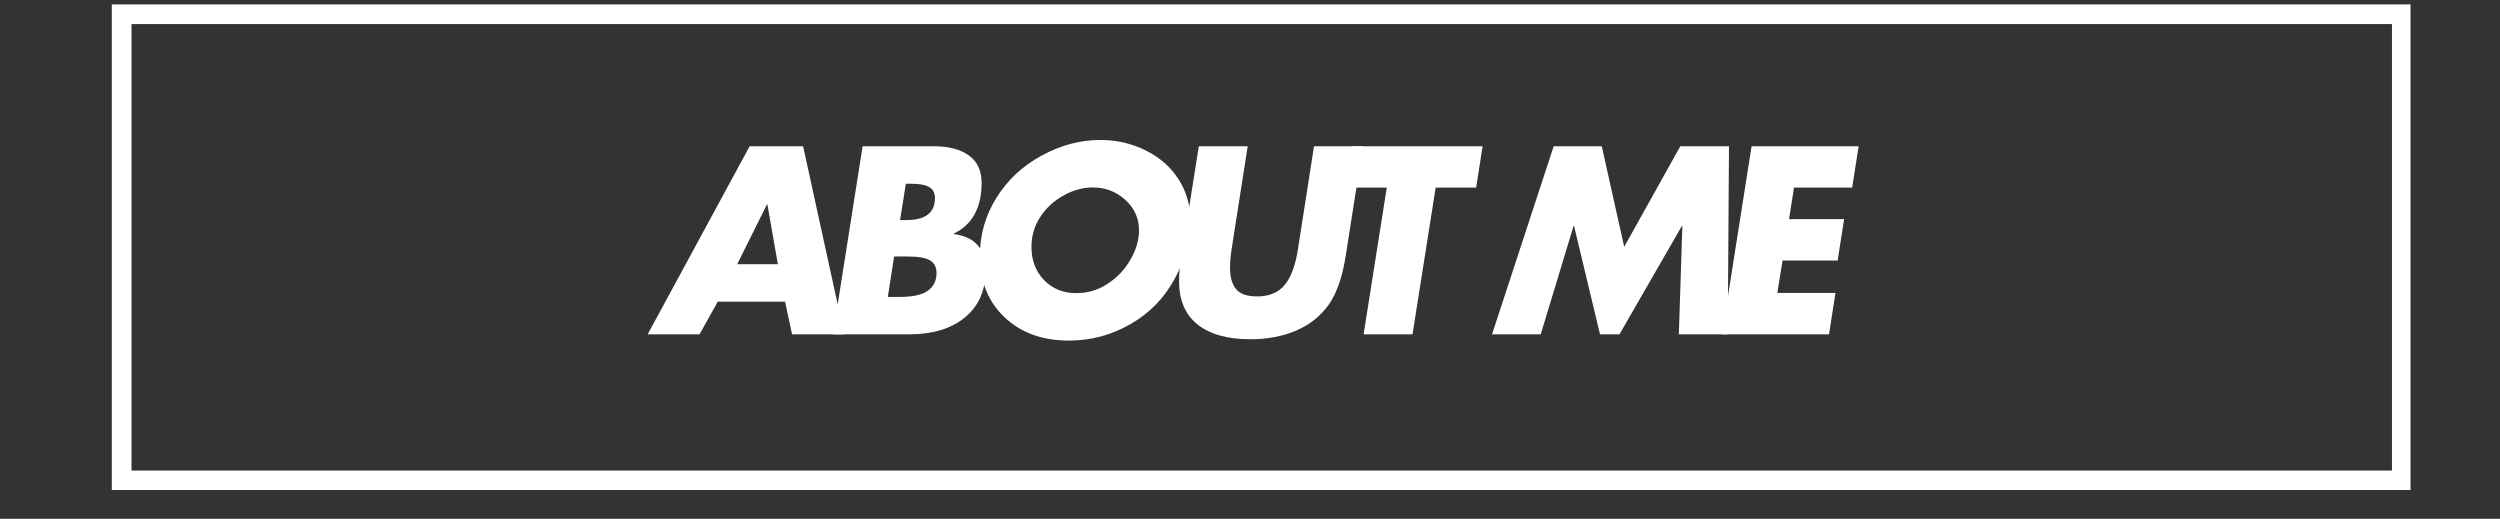 <svg version="1.0" preserveAspectRatio="xMidYMid meet" height="105" viewBox="0 0 379.5 78.75" zoomAndPan="magnify" width="506" xmlns:xlink="http://www.w3.org/1999/xlink" xmlns="http://www.w3.org/2000/svg"><rect x="0" y="0" width="379.5" height="78.75" fill="#333333" stroke="none"/><defs><g></g><clipPath id="1aede863a1"><path clip-rule="nonzero" d="M 16.969 0.664 L 365.918 0.664 L 365.918 74.387 L 16.969 74.387 Z M 16.969 0.664"></path></clipPath></defs><g clip-path="url(#1aede863a1)"><path stroke-miterlimit="4" stroke-opacity="1" stroke-width="8" stroke="#ffffff" d="M -0.002 0.001 L 466.74 0.001 L 466.74 98.61 L -0.002 98.61 Z M -0.002 0.001" stroke-linejoin="miter" fill="none" transform="matrix(0.748, 0, 0, 0.748, 16.97, 0.663)" stroke-linecap="butt"></path></g><g fill-opacity="1" fill="#ffffff"><g transform="translate(98.471, 50.748)"><g><path d="M 23.438 -28.547 L 29.688 0 L 21.766 0 L 20.703 -4.953 L 10.484 -4.953 L 7.719 0 L -0.156 0 L 15.328 -28.547 Z M 13.438 -10.641 L 19.609 -10.641 L 18.016 -19.719 L 17.953 -19.719 Z M 13.438 -10.641"></path></g></g></g><g fill-opacity="1" fill="#ffffff"><g transform="translate(124.023, 50.748)"><g><path d="M 17.688 -28.547 C 19.977 -28.547 21.766 -28.082 23.047 -27.156 C 24.336 -26.238 24.984 -24.848 24.984 -22.984 C 24.984 -19.223 23.582 -16.66 20.781 -15.297 L 20.781 -15.219 C 23.988 -14.789 25.594 -12.961 25.594 -9.734 C 25.594 -6.68 24.551 -4.297 22.469 -2.578 C 20.383 -0.859 17.578 0 14.047 0 L 2.422 0 L 6.922 -28.547 Z M 13.484 -22.859 L 12.609 -17.344 L 13.594 -17.344 C 16.469 -17.344 17.906 -18.461 17.906 -20.703 C 17.906 -21.441 17.625 -21.984 17.062 -22.328 C 16.508 -22.68 15.566 -22.859 14.234 -22.859 Z M 10.75 -5.672 L 12.422 -5.672 C 14.516 -5.672 15.988 -5.988 16.844 -6.625 C 17.707 -7.258 18.141 -8.145 18.141 -9.281 C 18.141 -10.188 17.812 -10.832 17.156 -11.219 C 16.5 -11.613 15.375 -11.812 13.781 -11.812 L 11.703 -11.812 Z M 10.75 -5.672"></path></g></g></g><g fill-opacity="1" fill="#ffffff"><g transform="translate(145.637, 50.748)"><g><path d="M 35.094 -17.031 C 35.094 -14.281 34.297 -11.426 32.703 -8.469 C 31.117 -5.52 28.875 -3.211 25.969 -1.547 C 23.07 0.117 19.957 0.953 16.625 0.953 C 12.602 0.953 9.344 -0.227 6.844 -2.594 C 4.352 -4.957 3.109 -8.066 3.109 -11.922 C 3.109 -15.109 3.945 -18.047 5.625 -20.734 C 7.301 -23.422 9.582 -25.551 12.469 -27.125 C 15.363 -28.707 18.348 -29.5 21.422 -29.5 C 23.867 -29.5 26.16 -28.969 28.297 -27.906 C 30.43 -26.844 32.098 -25.367 33.297 -23.484 C 34.492 -21.609 35.094 -19.457 35.094 -17.031 Z M 17.75 -6.25 C 19.469 -6.25 21.051 -6.723 22.5 -7.672 C 23.957 -8.617 25.113 -9.844 25.969 -11.344 C 26.832 -12.844 27.266 -14.32 27.266 -15.781 C 27.266 -17.602 26.57 -19.145 25.188 -20.406 C 23.812 -21.664 22.164 -22.297 20.25 -22.297 C 18.758 -22.297 17.281 -21.891 15.812 -21.078 C 14.352 -20.273 13.176 -19.191 12.281 -17.828 C 11.383 -16.461 10.938 -14.945 10.938 -13.281 C 10.938 -11.238 11.57 -9.555 12.844 -8.234 C 14.125 -6.91 15.758 -6.25 17.75 -6.25 Z M 17.75 -6.25"></path></g></g></g><g fill-opacity="1" fill="#ffffff"><g transform="translate(175.201, 50.748)"><g><path d="M 14.203 -28.547 L 11.844 -13.484 C 11.625 -12.117 11.516 -11.004 11.516 -10.141 C 11.516 -8.703 11.82 -7.609 12.438 -6.859 C 13.051 -6.117 14.117 -5.75 15.641 -5.75 C 17.484 -5.75 18.891 -6.348 19.859 -7.547 C 20.828 -8.742 21.5 -10.633 21.875 -13.219 L 24.266 -28.547 L 31.688 -28.547 L 29.109 -12.109 C 28.609 -8.785 27.738 -6.25 26.5 -4.5 C 25.258 -2.758 23.609 -1.445 21.547 -0.562 C 19.492 0.312 17.18 0.75 14.609 0.75 C 11.129 0.75 8.453 0 6.578 -1.5 C 4.711 -3 3.781 -5.188 3.781 -8.062 C 3.781 -8.594 3.805 -9.172 3.859 -9.797 C 3.91 -10.43 4.883 -16.68 6.781 -28.547 Z M 14.203 -28.547"></path></g></g></g><g fill-opacity="1" fill="#ffffff"><g transform="translate(200.638, 50.748)"><g><path d="M 24.422 -28.547 L 23.438 -22.266 L 17.297 -22.266 L 13.781 0 L 6.359 0 L 9.875 -22.266 L 3.75 -22.266 L 4.734 -28.547 Z M 24.422 -28.547"></path></g></g></g><g fill-opacity="1" fill="#ffffff"><g transform="translate(216.801, 50.748)"><g></g></g></g><g fill-opacity="1" fill="#ffffff"><g transform="translate(225.772, 50.748)"><g><path d="M 17.375 -28.547 L 20.781 -13.281 L 29.297 -28.547 L 36.688 -28.547 L 36.5 0 L 29.078 0 L 29.609 -16.438 L 29.531 -16.438 L 20.062 0 L 17.109 0 L 13.172 -16.438 L 13.094 -16.438 L 8.109 0 L 0.719 0 L 10.078 -28.547 Z M 17.375 -28.547"></path></g></g></g><g fill-opacity="1" fill="#ffffff"><g transform="translate(258.97, 50.748)"><g><path d="M 23.172 -28.547 L 22.188 -22.266 L 13.359 -22.266 L 12.609 -17.484 L 20.969 -17.484 L 19.984 -11.203 L 11.625 -11.203 L 10.828 -6.281 L 19.656 -6.281 L 18.672 0 L 2.422 0 L 6.922 -28.547 Z M 23.172 -28.547"></path></g></g></g></svg>